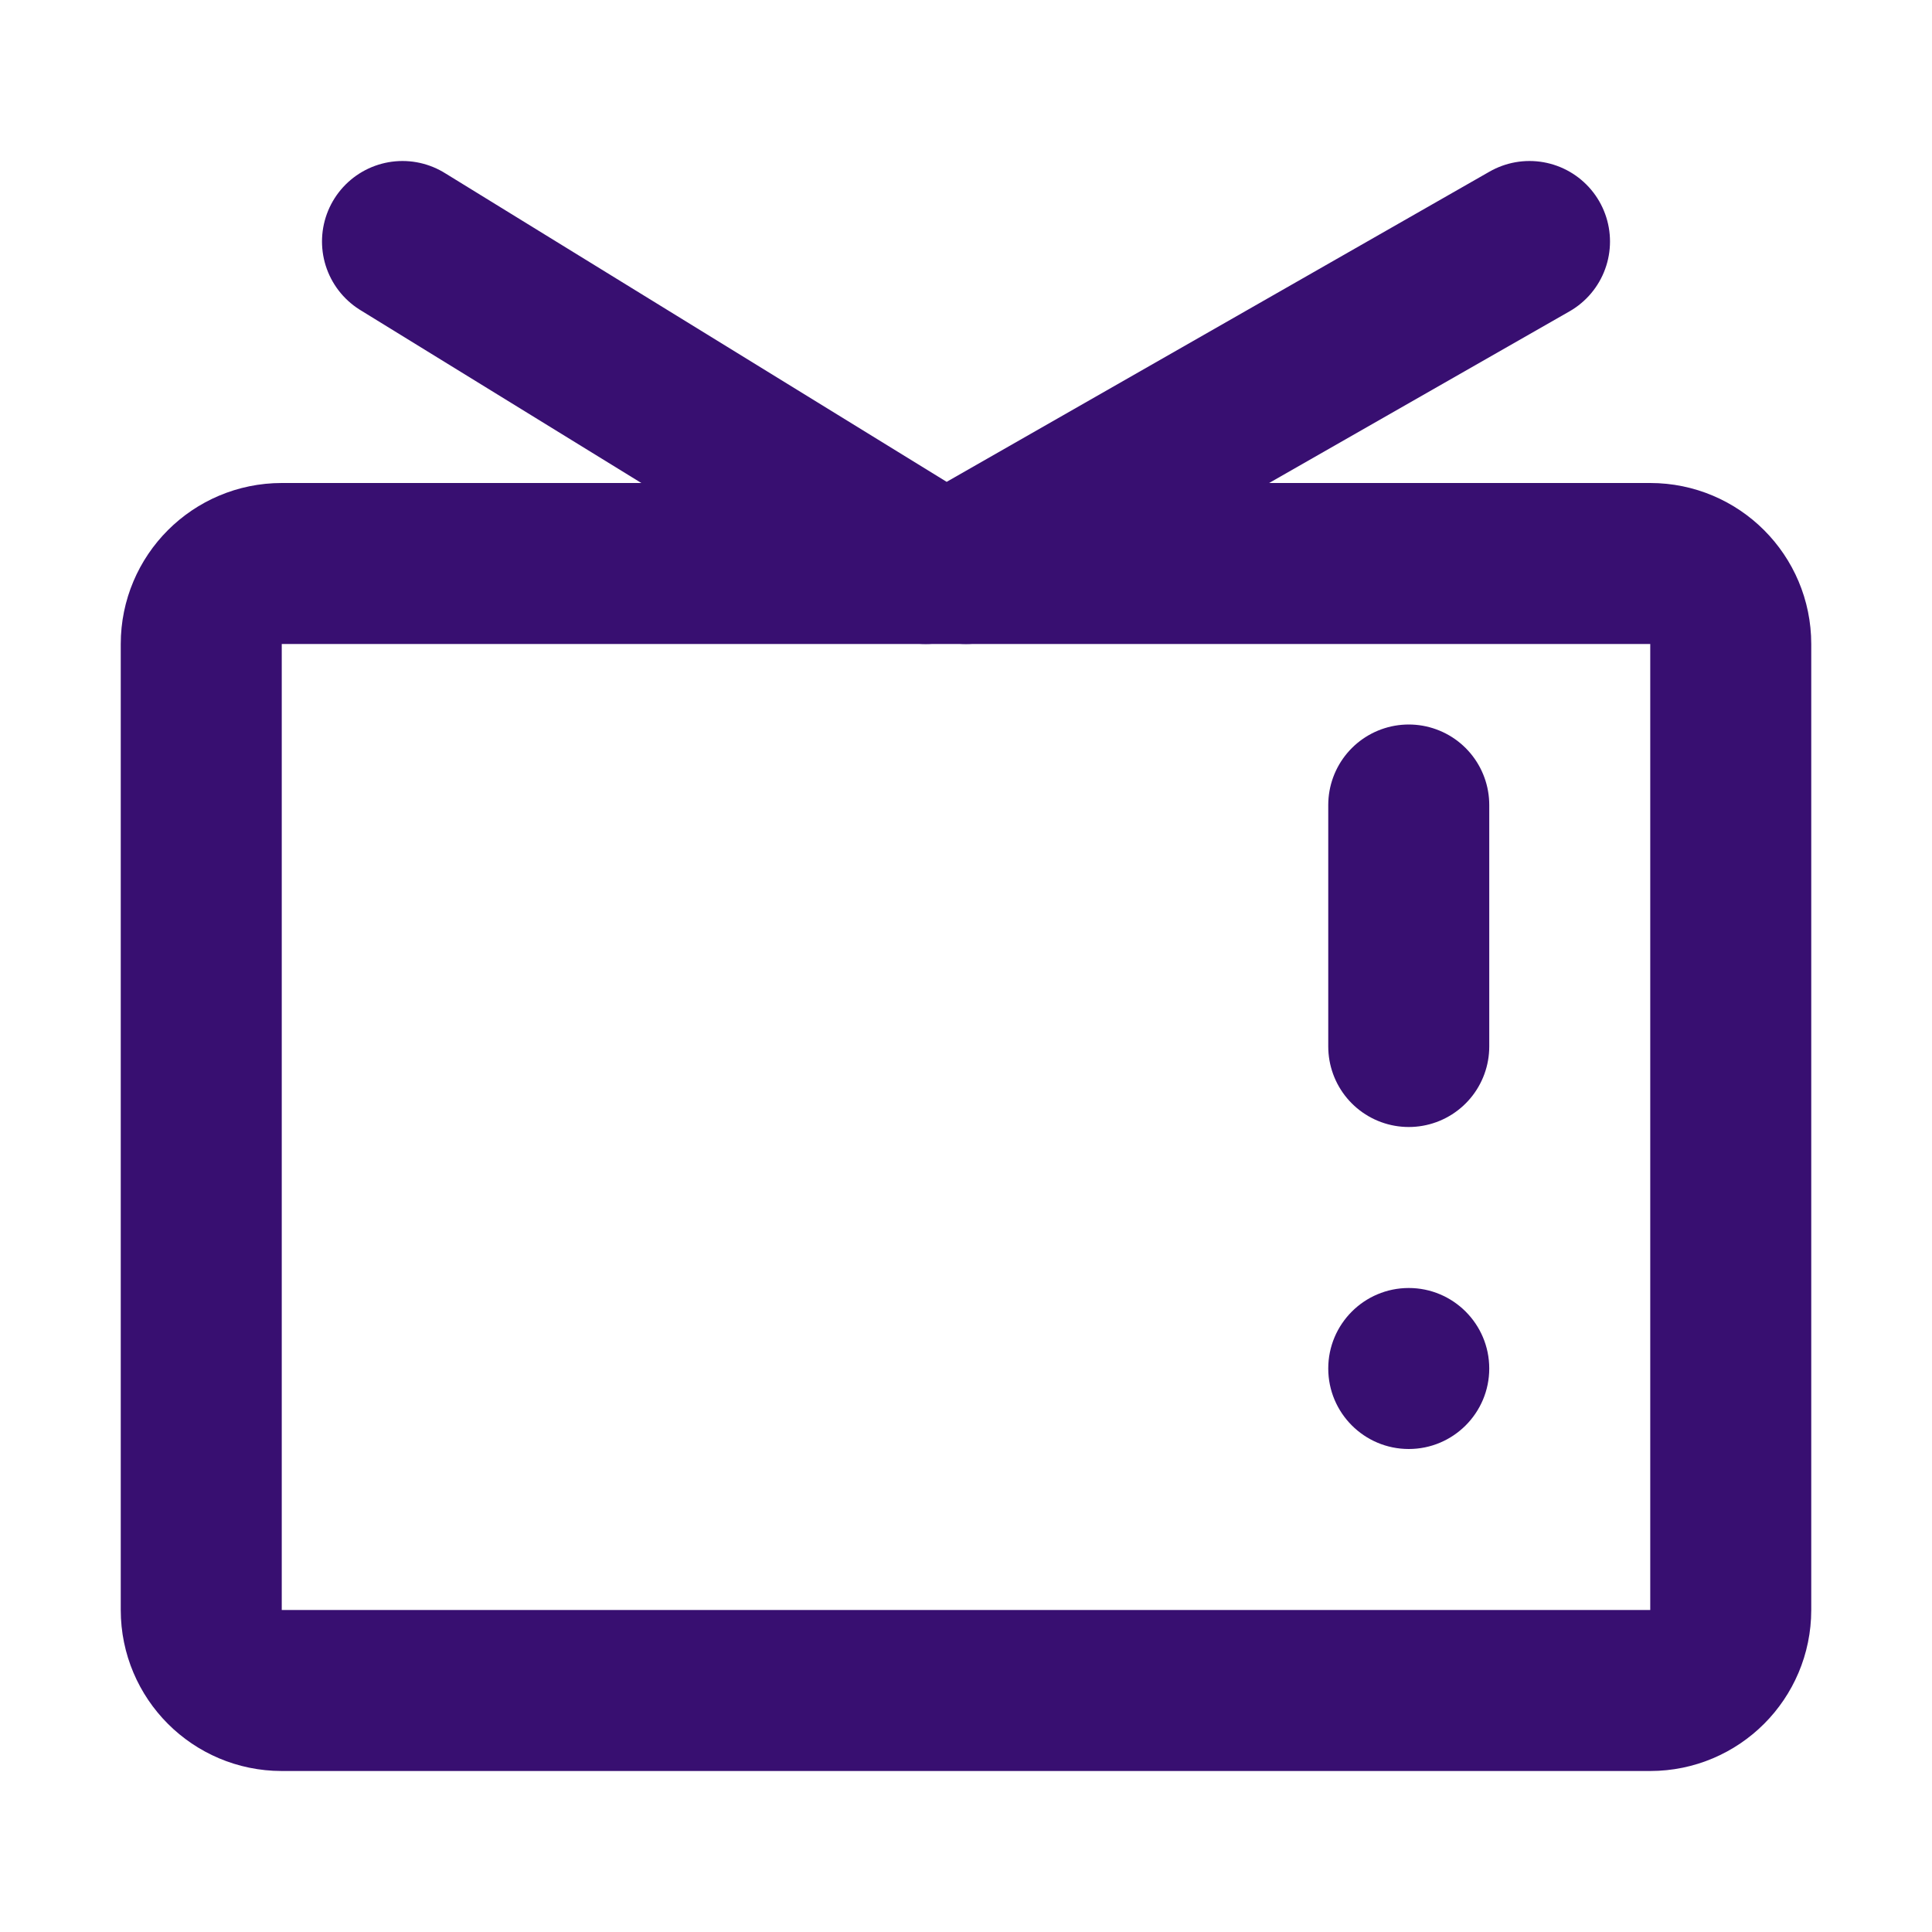 <svg width="36" height="36" viewBox="0 0 36 36" fill="none" xmlns="http://www.w3.org/2000/svg">
<path d="M30.75 10.5H5.25C4.422 10.5 3.75 11.172 3.75 12V30C3.75 30.828 4.422 31.5 5.25 31.5H30.75C31.578 31.5 32.25 30.828 32.25 30V12C32.25 11.172 31.578 10.5 30.75 10.5Z" stroke="#380F71" stroke-width="3"/>
<path d="M18 10.5L28.5 4.5M17.25 10.5L7.5 4.5M26.25 15V19.5" stroke="#380F71" stroke-width="3" stroke-linecap="round" stroke-linejoin="round"/>
<path d="M27.75 25.5C27.75 24.672 27.078 24 26.25 24C25.422 24 24.75 24.672 24.75 25.5C24.75 26.328 25.422 27 26.25 27C27.078 27 27.75 26.328 27.75 25.5Z" fill="#380F71"/>
</svg>
